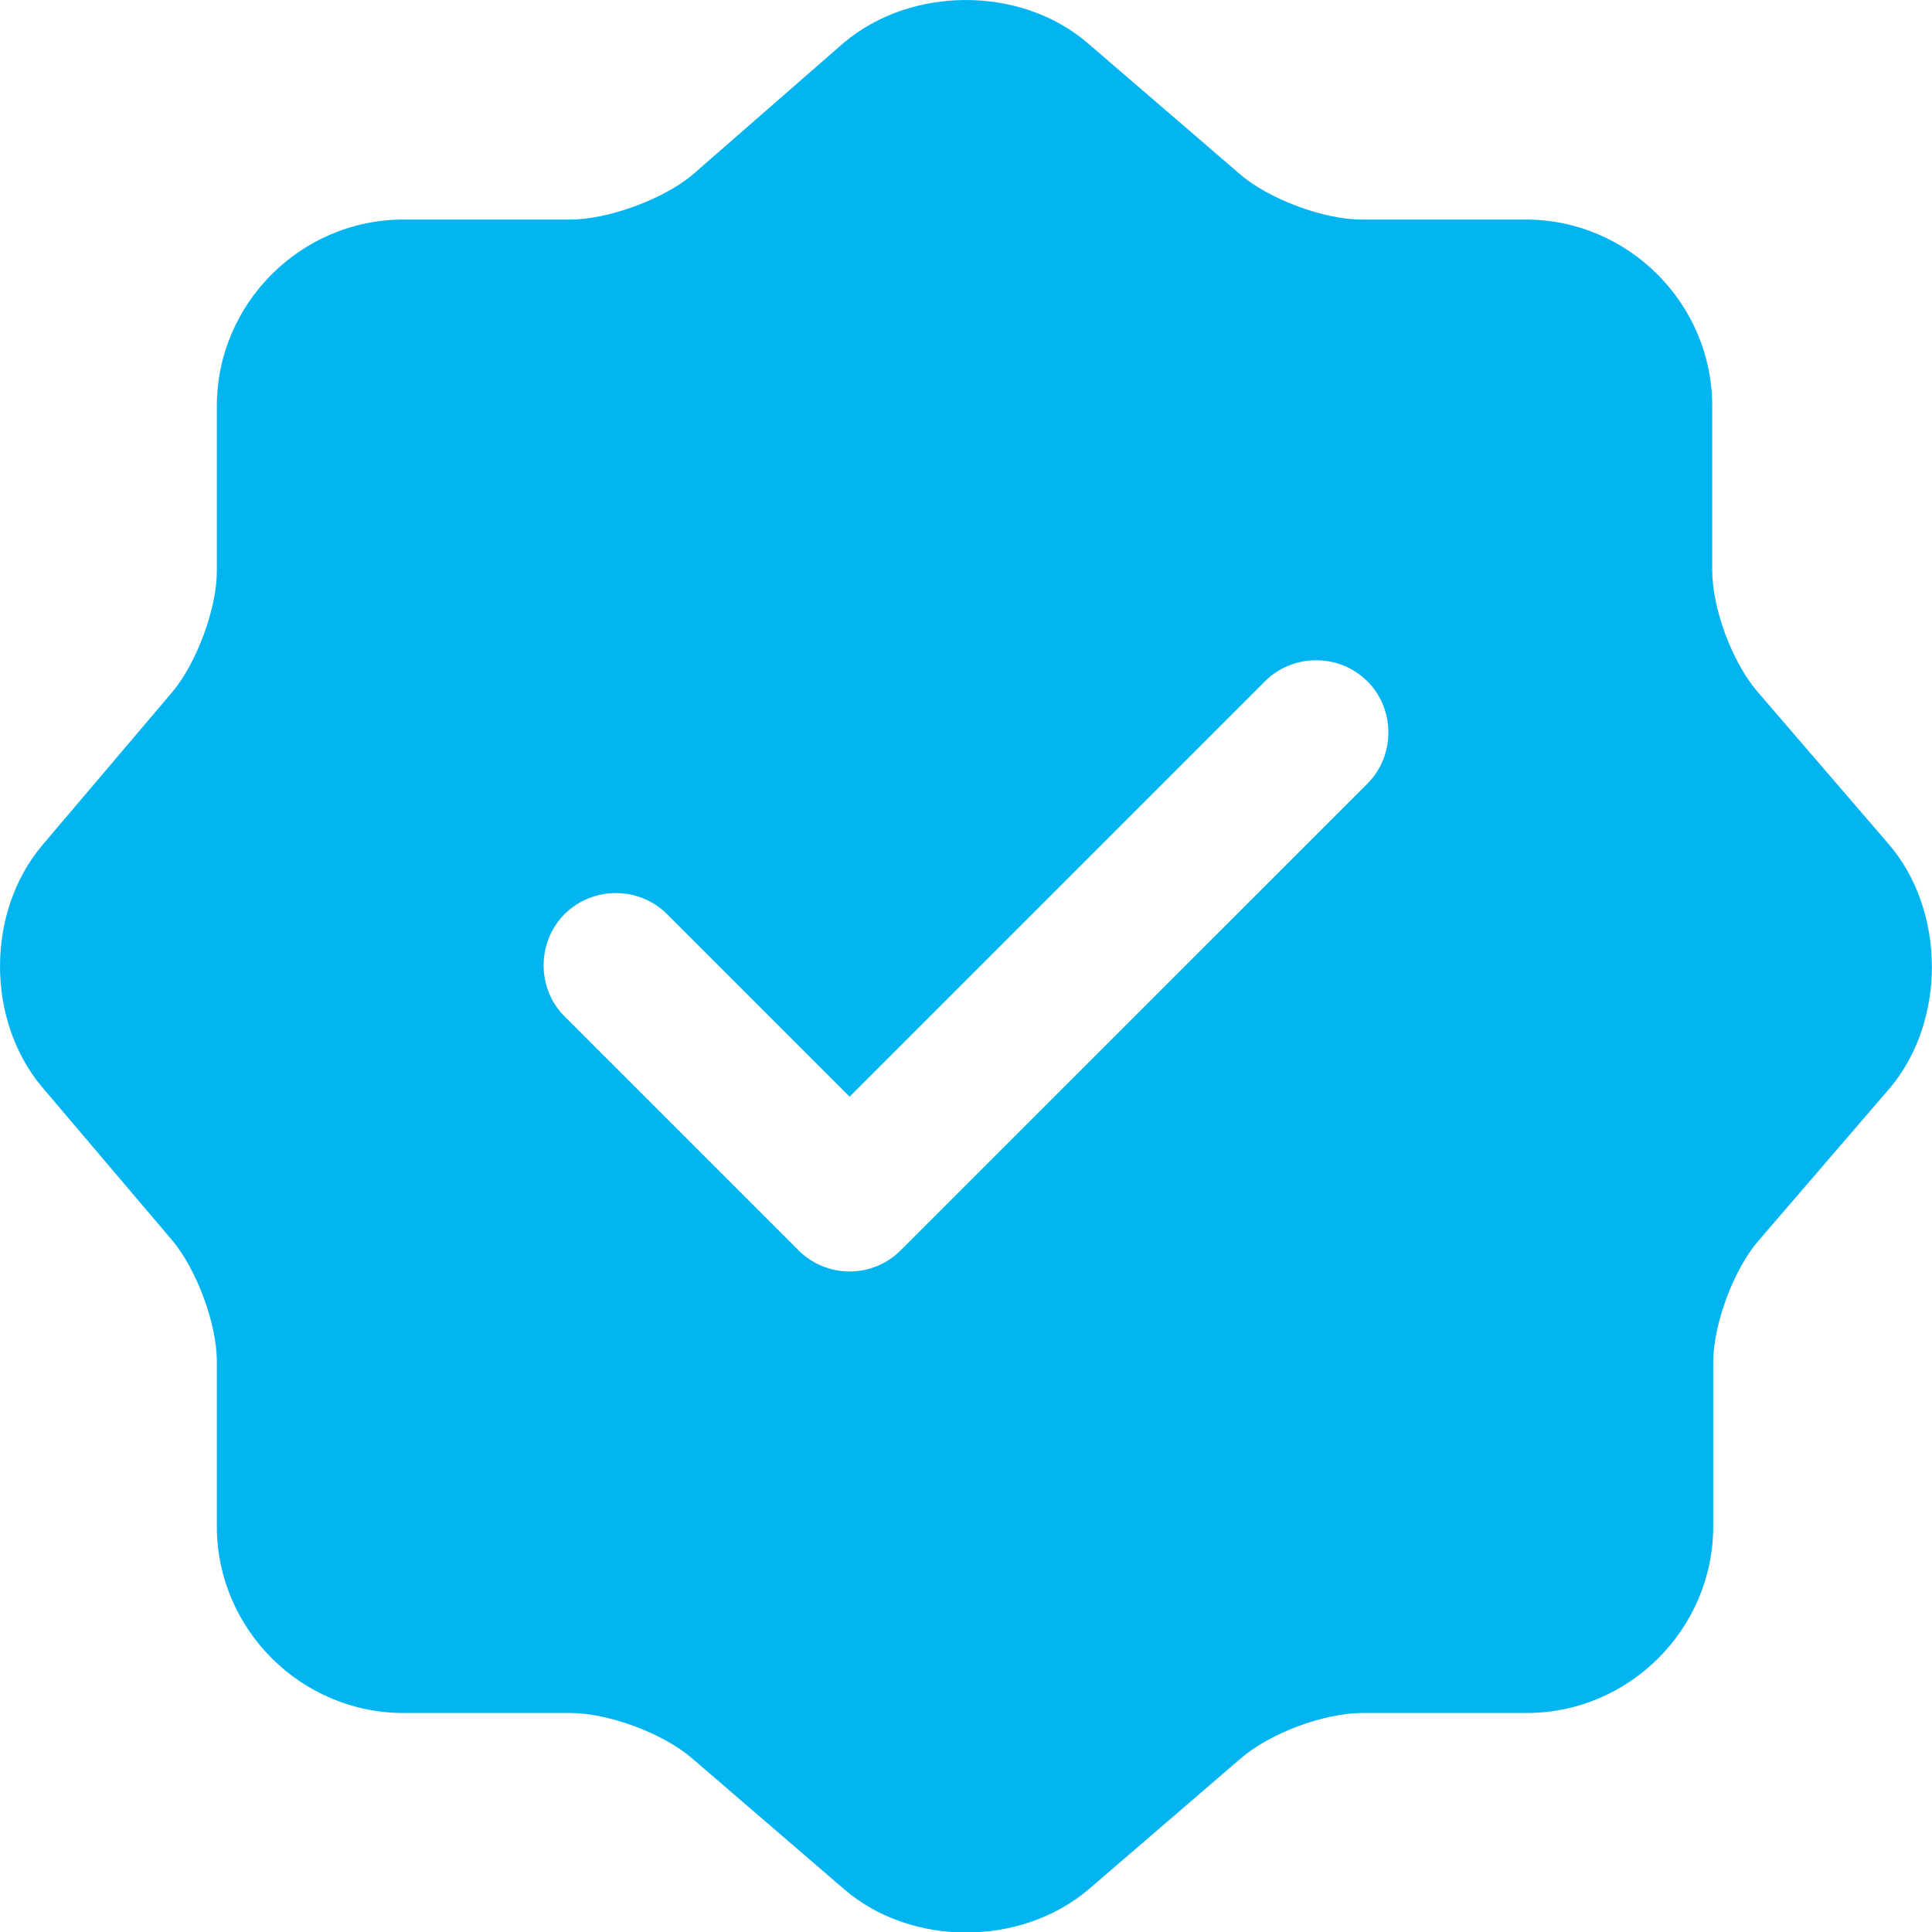 <svg width="25" height="25" viewBox="0 0 25 25" fill="none" xmlns="http://www.w3.org/2000/svg">
<path d="M24.444 10.928L22.744 8.953C22.419 8.578 22.156 7.878 22.156 7.378V5.253C22.156 3.928 21.069 2.841 19.744 2.841H17.619C17.131 2.841 16.419 2.578 16.044 2.253L14.069 0.553C13.206 -0.184 11.794 -0.184 10.919 0.553L8.956 2.266C8.581 2.578 7.869 2.841 7.381 2.841H5.219C3.894 2.841 2.806 3.928 2.806 5.253V7.391C2.806 7.878 2.544 8.578 2.231 8.953L0.544 10.941C-0.181 11.803 -0.181 13.203 0.544 14.066L2.231 16.053C2.544 16.428 2.806 17.128 2.806 17.616V19.753C2.806 21.078 3.894 22.166 5.219 22.166H7.381C7.869 22.166 8.581 22.428 8.956 22.753L10.931 24.453C11.794 25.191 13.206 25.191 14.081 24.453L16.056 22.753C16.431 22.428 17.131 22.166 17.631 22.166H19.756C21.081 22.166 22.169 21.078 22.169 19.753V17.628C22.169 17.141 22.431 16.428 22.756 16.053L24.456 14.078C25.181 13.216 25.181 11.791 24.444 10.928ZM17.694 10.141L11.656 16.178C11.481 16.353 11.244 16.453 10.994 16.453C10.744 16.453 10.506 16.353 10.331 16.178L7.306 13.153C6.944 12.791 6.944 12.191 7.306 11.828C7.669 11.466 8.269 11.466 8.631 11.828L10.994 14.191L16.369 8.816C16.731 8.453 17.331 8.453 17.694 8.816C18.056 9.178 18.056 9.778 17.694 10.141Z" fill="#02B5F1"/>
</svg>
